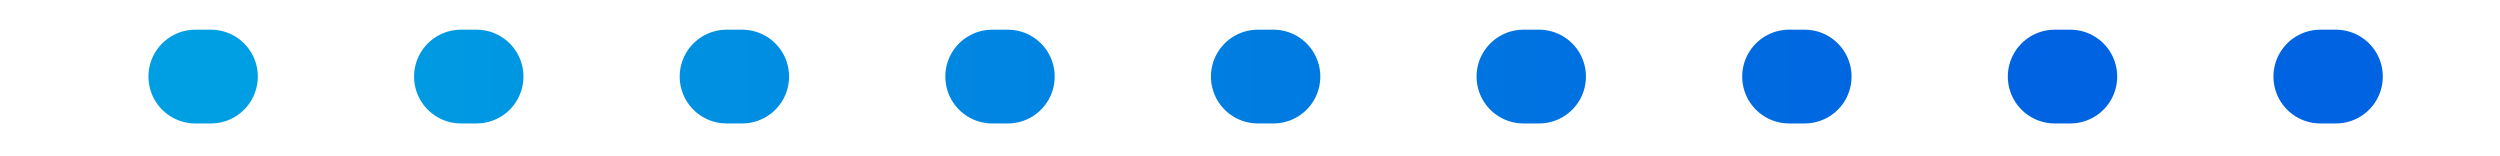 <?xml version="1.0" encoding="utf-8"?>
<!-- Generator: Adobe Illustrator 24.2.0, SVG Export Plug-In . SVG Version: 6.00 Build 0)  -->
<svg version="1.1" id="Capa_1" xmlns="http://www.w3.org/2000/svg" xmlns:xlink="http://www.w3.org/1999/xlink" x="0px" y="0px"
	 viewBox="0 0 80 5" style="enable-background:new 0 0 80 5;" xml:space="preserve">
<style type="text/css">
	.st0{fill:url(#SVGID_1_);}
	.st1{clip-path:url(#SVGID_3_);fill:url(#SVGID_4_);}
	.st2{fill:#1DA1F3;}
	.st3{fill-rule:evenodd;clip-rule:evenodd;}
	.st4{opacity:0.3;}
	.st5{fill:#D2DCEF;}
	.st6{fill:#F69D5E;}
	.st7{fill:#221F1F;}
	.st8{fill:#FFFFFF;}
	.st9{fill:#403F41;}
	.st10{fill:#E6E6E7;}
	.st11{fill:#1E2833;}
	.st12{fill:#F0F1F1;}
	.st13{fill:#3B4C5B;}
	.st14{fill:#7ACFF9;}
	.st15{fill:#BBBDBF;}
	.st16{fill:none;stroke:#1E2833;stroke-width:2.294;stroke-linecap:round;stroke-miterlimit:10;}
	.st17{fill:none;stroke:#1E2833;stroke-width:5.6;stroke-miterlimit:10;}
	.st18{fill:url(#XMLID_16_);}
	.st19{fill:url(#XMLID_21_);}
	.st20{fill:url(#XMLID_22_);}
	.st21{fill:url(#XMLID_27_);}
	.st22{fill:url(#XMLID_32_);}
	.st23{fill:url(#XMLID_37_);}
	.st24{fill:url(#XMLID_39_);}
	.st25{fill:url(#XMLID_40_);}
	.st26{fill-rule:evenodd;clip-rule:evenodd;fill:#1E2833;stroke:#FFFFFF;stroke-width:2;stroke-miterlimit:10;}
	.st27{fill:url(#XMLID_105_);}
	.st28{fill:#FFCC48;}
	.st29{opacity:0.3;fill:#FFBE00;}
	.st30{fill:#FFBE00;}
	.st31{opacity:0.5;fill:#FFE6B1;}
	.st32{opacity:0.5;fill:#FFE8C4;}
	.st33{fill:url(#XMLID_117_);}
	.st34{fill:url(#XMLID_120_);}
	.st35{fill:url(#XMLID_123_);}
	.st36{fill:url(#XMLID_169_);}
	.st37{fill:url(#XMLID_213_);}
	.st38{fill:url(#XMLID_287_);}
	.st39{fill:url(#XMLID_288_);}
	.st40{fill:none;stroke:url(#SVGID_5_);stroke-width:2;stroke-linecap:round;stroke-linejoin:round;stroke-miterlimit:10;}
	.st41{opacity:0.64;fill-rule:evenodd;clip-rule:evenodd;fill:#D2DCEF;}
	.st42{fill-rule:evenodd;clip-rule:evenodd;fill:#FFFFFF;}
	.st43{fill-rule:evenodd;clip-rule:evenodd;fill:#E4E4E4;}
	.st44{fill-rule:evenodd;clip-rule:evenodd;fill:#808080;}
	.st45{fill-rule:evenodd;clip-rule:evenodd;fill:#EDCA25;}
	.st46{fill-rule:evenodd;clip-rule:evenodd;fill:#D2D2D2;}
	.st47{fill:#333333;}
	.st48{fill:none;stroke:#1DA1F3;stroke-linecap:round;stroke-linejoin:round;stroke-miterlimit:10;}
	.st49{fill:#F2F2F2;}
	.st50{fill-rule:evenodd;clip-rule:evenodd;fill:#1DA1F3;}
	.st51{fill:none;stroke:#D2DCEF;stroke-miterlimit:10;}
	.st52{clip-path:url(#SVGID_17_);}
	.st53{fill:none;stroke:#1DA1F3;stroke-width:0.49;stroke-linecap:round;stroke-linejoin:round;stroke-miterlimit:10;}
	.st54{fill:url(#SVGID_22_);}
	.st55{fill:none;stroke:url(#SVGID_23_);stroke-width:2;stroke-linecap:round;stroke-linejoin:round;stroke-miterlimit:10;}
	.st56{fill:url(#SVGID_24_);}
	.st57{fill:url(#XMLID_302_);}
	.st58{fill:url(#XMLID_318_);}
	.st59{fill:url(#XMLID_325_);}
	.st60{fill:url(#XMLID_326_);}
	.st61{fill:url(#XMLID_332_);}
	.st62{fill:url(#XMLID_333_);}
	.st63{fill:url(#XMLID_334_);}
	.st64{fill:url(#XMLID_335_);}
	.st65{fill:#0F53DB;}
	
		.st66{fill:none;stroke:url(#SVGID_25_);stroke-width:3;stroke-linecap:round;stroke-linejoin:round;stroke-miterlimit:10;stroke-dasharray:0.5,8;}
	.st67{fill:none;stroke:url(#SVGID_26_);stroke-width:2;stroke-linecap:round;stroke-linejoin:round;stroke-miterlimit:10;}
	.st68{fill:none;stroke:url(#SVGID_27_);stroke-width:2;stroke-linecap:round;stroke-linejoin:round;stroke-miterlimit:10;}
	.st69{clip-path:url(#SVGID_39_);}
	.st70{fill:url(#SVGID_44_);}
	.st71{clip-path:url(#SVGID_46_);fill:url(#SVGID_47_);}
	.st72{opacity:0.3;clip-path:url(#SVGID_46_);}
	.st73{clip-path:url(#SVGID_49_);fill:url(#SVGID_50_);}
	.st74{opacity:0.3;clip-path:url(#SVGID_49_);}
	.st75{clip-path:url(#SVGID_49_);}
	.st76{fill:url(#XMLID_336_);}
	.st77{fill:url(#XMLID_338_);}
	.st78{fill:url(#XMLID_339_);}
	.st79{fill:url(#XMLID_340_);}
	.st80{fill:url(#XMLID_345_);}
	.st81{fill:url(#XMLID_346_);}
	.st82{fill:url(#XMLID_347_);}
	.st83{fill:url(#XMLID_348_);}
	.st84{fill:url(#XMLID_349_);}
	.st85{fill:url(#XMLID_350_);}
	.st86{fill:url(#XMLID_351_);}
	.st87{fill:url(#XMLID_352_);}
	.st88{fill:url(#XMLID_353_);}
	.st89{fill:url(#XMLID_354_);}
	.st90{fill:url(#XMLID_355_);}
	.st91{fill:url(#XMLID_356_);}
	.st92{clip-path:url(#SVGID_52_);fill:url(#SVGID_53_);}
	.st93{fill:none;stroke:#FFFFFF;stroke-miterlimit:10;}
	.st94{fill:none;stroke:#FFFFFF;stroke-miterlimit:10;stroke-dasharray:4.988,4.988;}
	.st95{fill:none;stroke:#1E2833;stroke-miterlimit:10;}
	.st96{fill:none;stroke:#1E2833;stroke-miterlimit:10;stroke-dasharray:5.186,5.186;}
	.st97{fill:none;stroke:#FFFFFF;stroke-width:0.658;stroke-miterlimit:10;}
	.st98{fill:none;stroke:#FFFFFF;stroke-width:0.658;stroke-miterlimit:10;stroke-dasharray:3.284,3.284;}
	.st99{fill:#CAD9E5;}
	.st100{fill:#BDCCD4;}
	.st101{fill:url(#SVGID_54_);}
	.st102{fill:#DA8100;}
	.st103{fill:#F4BD00;}
	.st104{fill:#C3690D;}
	.st105{fill:#FFDD00;}
	.st106{fill:#F0AA00;}
	.st107{opacity:0.55;fill:#C3690D;}
	.st108{fill:#D4860C;}
	.st109{fill:url(#SVGID_55_);}
	.st110{fill:url(#SVGID_56_);}
	.st111{clip-path:url(#SVGID_58_);fill:url(#SVGID_59_);}
	.st112{opacity:0.3;clip-path:url(#SVGID_58_);}
	.st113{clip-path:url(#SVGID_58_);}
	.st114{fill:url(#XMLID_357_);}
	.st115{fill:url(#XMLID_358_);}
	.st116{fill:url(#XMLID_359_);}
	.st117{fill:url(#XMLID_360_);}
	.st118{fill:url(#XMLID_361_);}
	.st119{fill:url(#XMLID_362_);}
	.st120{fill:url(#XMLID_363_);}
	.st121{fill:url(#XMLID_364_);}
	.st122{fill:url(#XMLID_365_);}
	.st123{fill:url(#XMLID_366_);}
	.st124{fill:url(#XMLID_367_);}
	.st125{fill:url(#XMLID_368_);}
	.st126{fill:url(#XMLID_369_);}
	.st127{fill:url(#XMLID_370_);}
	.st128{fill:url(#XMLID_371_);}
	.st129{fill:url(#XMLID_372_);}
	.st130{opacity:0.86;fill:#D2DCEF;}
	.st131{clip-path:url(#SVGID_61_);fill:url(#SVGID_62_);}
	.st132{fill:url(#XMLID_373_);}
	.st133{fill:url(#XMLID_374_);}
	.st134{fill:url(#XMLID_375_);}
	.st135{fill:url(#XMLID_376_);}
	.st136{fill:#DFBA49;}
	.st137{fill:none;stroke:#FFFFFF;stroke-miterlimit:10;stroke-dasharray:5.003,5.003;}
	.st138{fill:none;stroke:#E8E8E8;stroke-miterlimit:10;}
	.st139{fill:none;stroke:#E8E8E8;stroke-miterlimit:10;stroke-dasharray:5.003,5.003;}
	.st140{fill:#E8E8E8;}
	.st141{fill:none;stroke:#FFFFFF;stroke-width:0.658;stroke-miterlimit:10;stroke-dasharray:3.293,3.293;}
	.st142{fill:url(#SVGID_63_);}
	.st143{fill:none;stroke:url(#SVGID_64_);stroke-width:2;stroke-linecap:round;stroke-linejoin:round;stroke-miterlimit:10;}
	.st144{fill:none;stroke:url(#SVGID_65_);stroke-width:2;stroke-linecap:round;stroke-linejoin:round;stroke-miterlimit:10;}
	.st145{fill:none;stroke:url(#SVGID_66_);stroke-width:2;stroke-linecap:round;stroke-linejoin:round;stroke-miterlimit:10;}
	.st146{fill:none;stroke:url(#SVGID_67_);stroke-width:2;stroke-linecap:round;stroke-linejoin:round;stroke-miterlimit:10;}
	.st147{clip-path:url(#SVGID_79_);}
	.st148{fill:url(#SVGID_84_);}
	.st149{clip-path:url(#SVGID_86_);fill:url(#SVGID_87_);}
	.st150{opacity:0.3;clip-path:url(#SVGID_86_);}
	.st151{clip-path:url(#SVGID_86_);}
	.st152{fill:url(#XMLID_377_);}
	.st153{fill:url(#XMLID_378_);}
	.st154{fill:url(#XMLID_379_);}
	.st155{fill:url(#XMLID_380_);}
	.st156{fill:url(#XMLID_381_);}
	.st157{fill:url(#XMLID_382_);}
	.st158{fill:url(#XMLID_383_);}
	.st159{fill:url(#XMLID_384_);}
	.st160{fill:url(#XMLID_385_);}
	.st161{fill:url(#XMLID_386_);}
	.st162{fill:url(#XMLID_387_);}
	.st163{fill:url(#XMLID_388_);}
	.st164{fill:url(#XMLID_389_);}
	.st165{fill:url(#XMLID_390_);}
	.st166{fill:url(#XMLID_391_);}
	.st167{fill:url(#XMLID_392_);}
	.st168{fill:none;stroke:url(#SVGID_88_);stroke-miterlimit:10;}
	.st169{fill:url(#SVGID_89_);}
	.st170{fill:#3EA3FF;}
	.st171{fill:url(#SVGID_90_);}
	.st172{fill:url(#SVGID_91_);}
	.st173{fill:url(#SVGID_92_);}
	.st174{fill:#1D1D1B;}
	.st175{fill:url(#SVGID_93_);}
	.st176{fill:url(#SVGID_94_);}
	.st177{fill:url(#SVGID_95_);}
	.st178{fill:url(#SVGID_96_);}
	
		.st179{fill:none;stroke:url(#SVGID_97_);stroke-width:3;stroke-linecap:round;stroke-linejoin:round;stroke-miterlimit:10;stroke-dasharray:0.5,8;}
	
		.st180{fill:none;stroke:url(#SVGID_98_);stroke-width:3;stroke-linecap:round;stroke-linejoin:round;stroke-miterlimit:10;stroke-dasharray:0.5,8;}
</style>
<linearGradient id="SVGID_1_" gradientUnits="userSpaceOnUse" x1="4.75" y1="2.446" x2="78.5" y2="2.446">
	<stop  offset="0.07" style="stop-color:#009EE2"/>
	<stop  offset="0.79" style="stop-color:#0063E1"/>
</linearGradient>
<line style="fill:none;stroke:url(#SVGID_1_);stroke-width:3;stroke-linecap:round;stroke-linejoin:round;stroke-miterlimit:10;stroke-dasharray:0.5,8;" x1="6.25" y1="2.45" x2="77" y2="2.45"/>
</svg>
